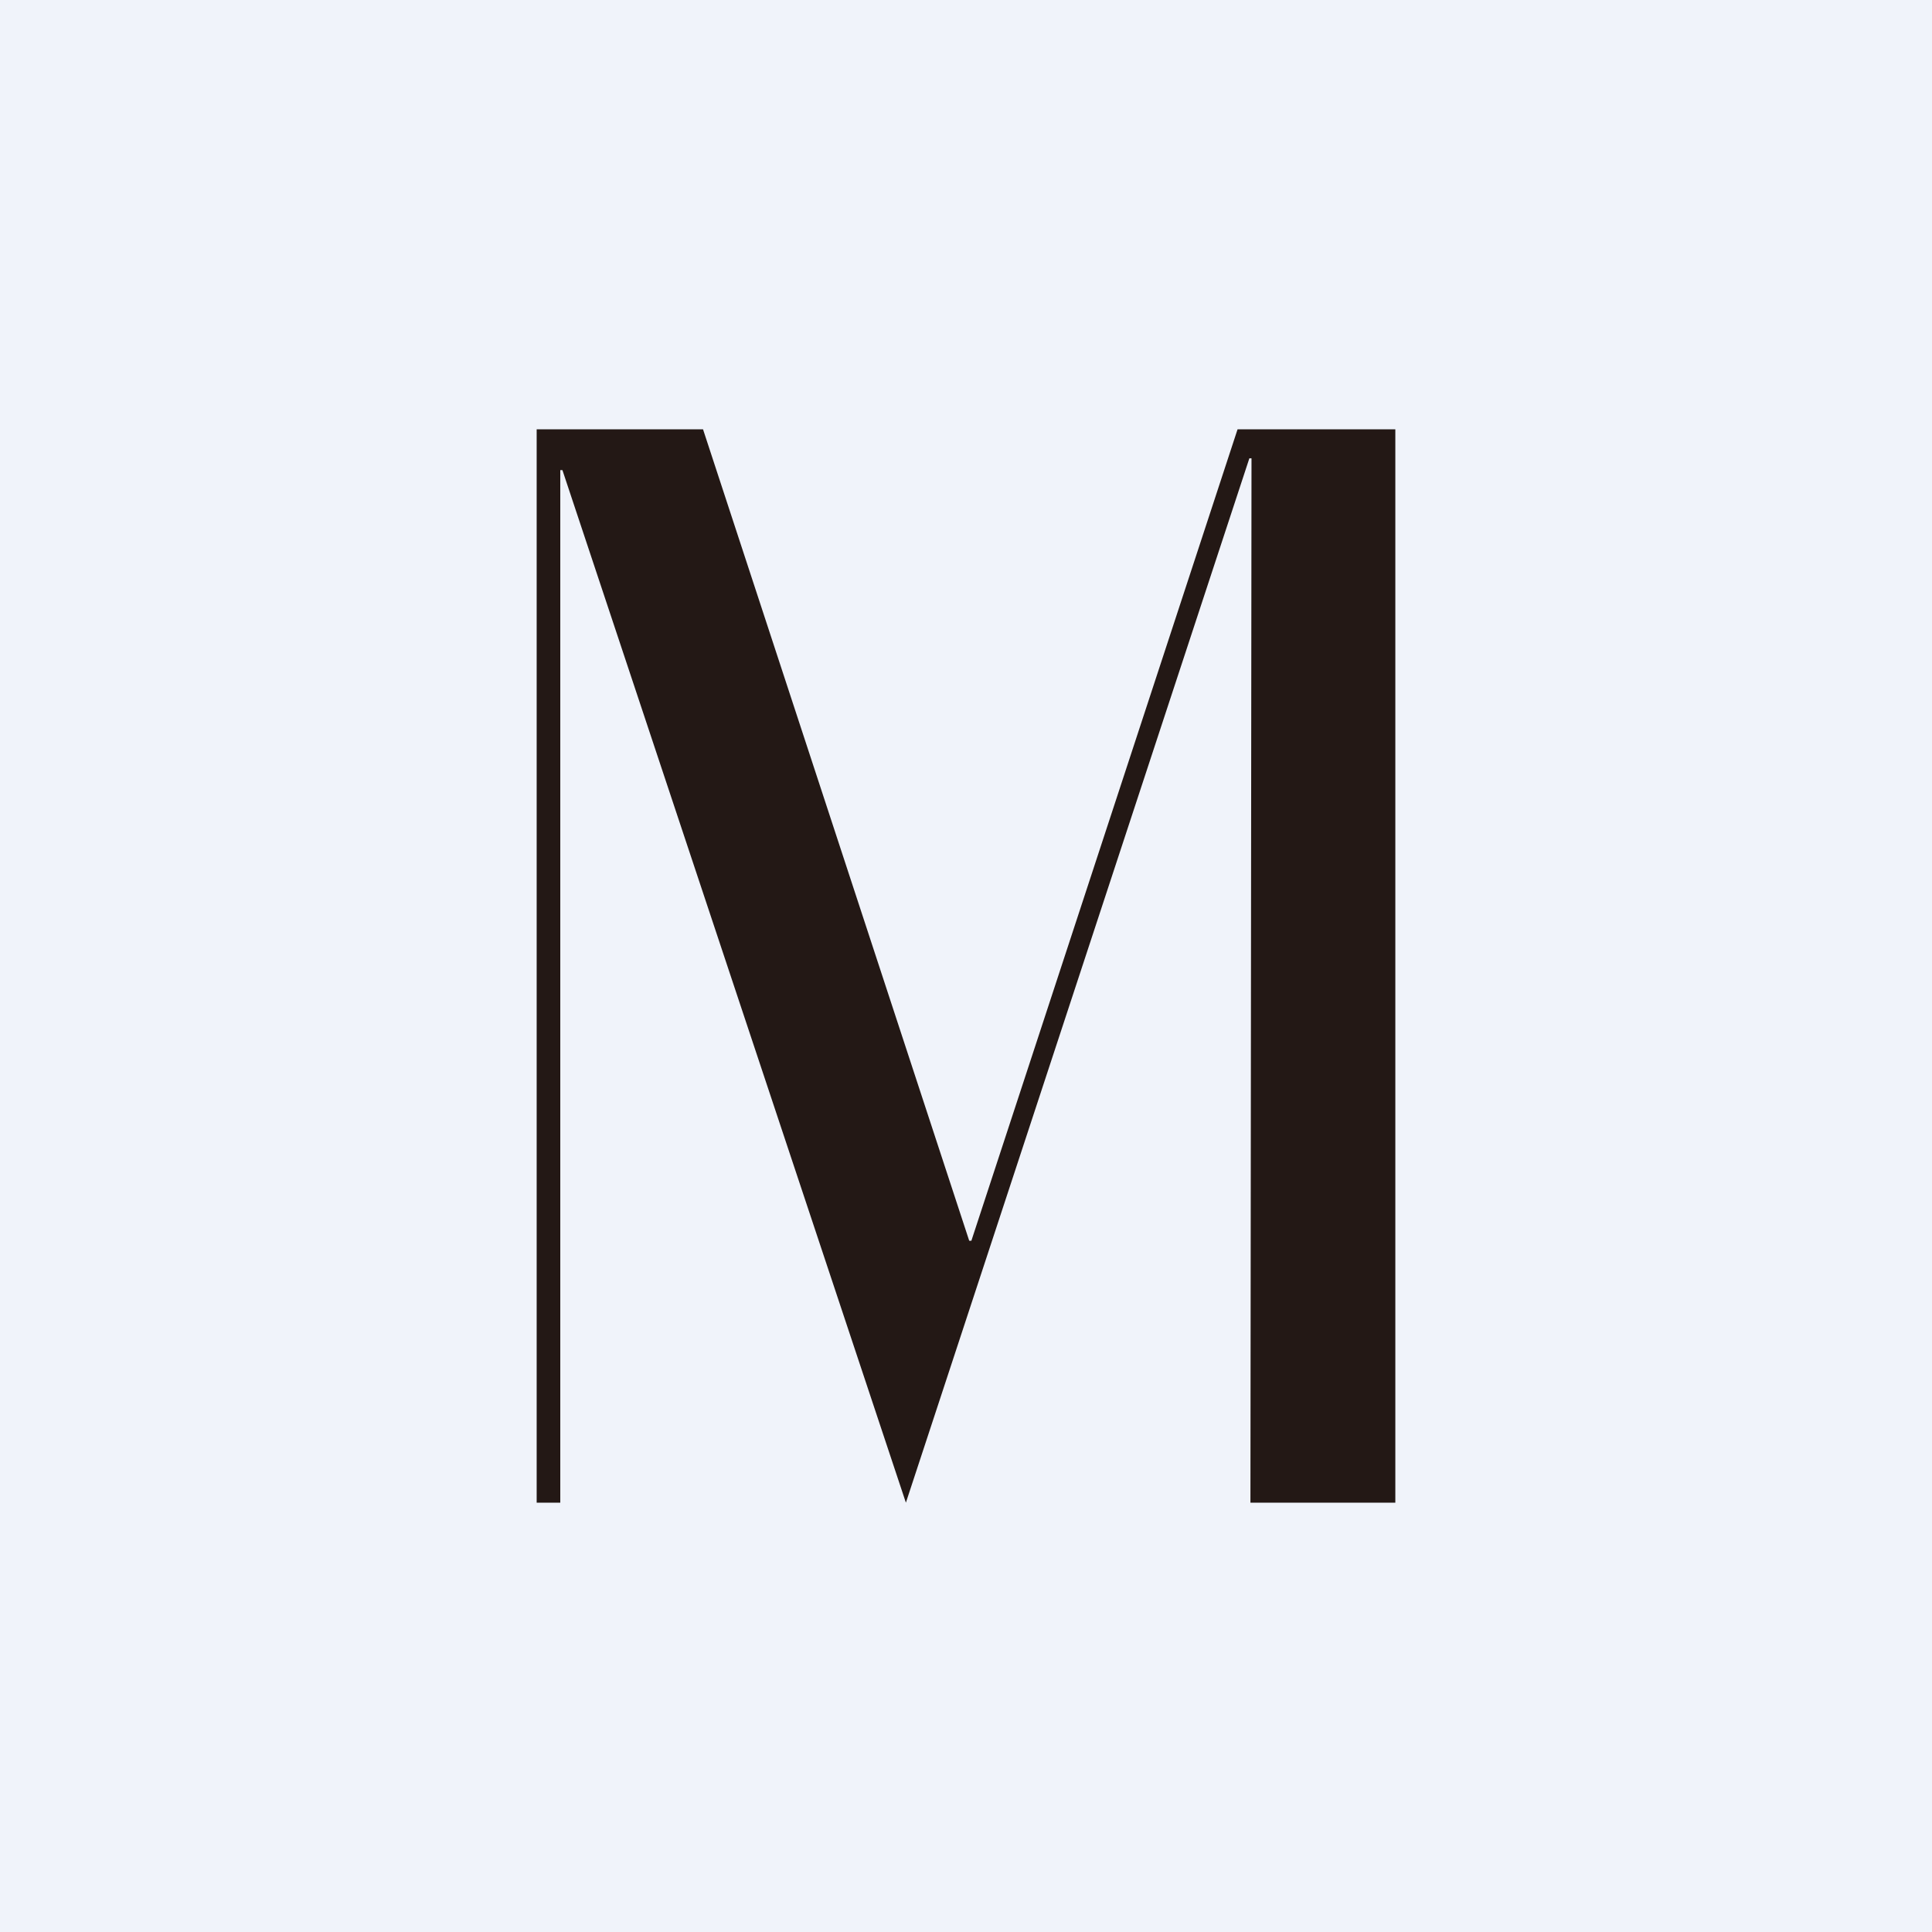 <!-- by TradingView --><svg width="18" height="18" viewBox="0 0 18 18" xmlns="http://www.w3.org/2000/svg"><path fill="#F0F3FA" d="M0 0h18v18H0z"/><path d="M5 4h1.55l2.48 7.56h.02L11.53 4H13v10h-1.35l.01-9.73h-.02L8.44 14l-3.2-9.62h-.02V14H5V4Z" fill="#231815"/></svg>